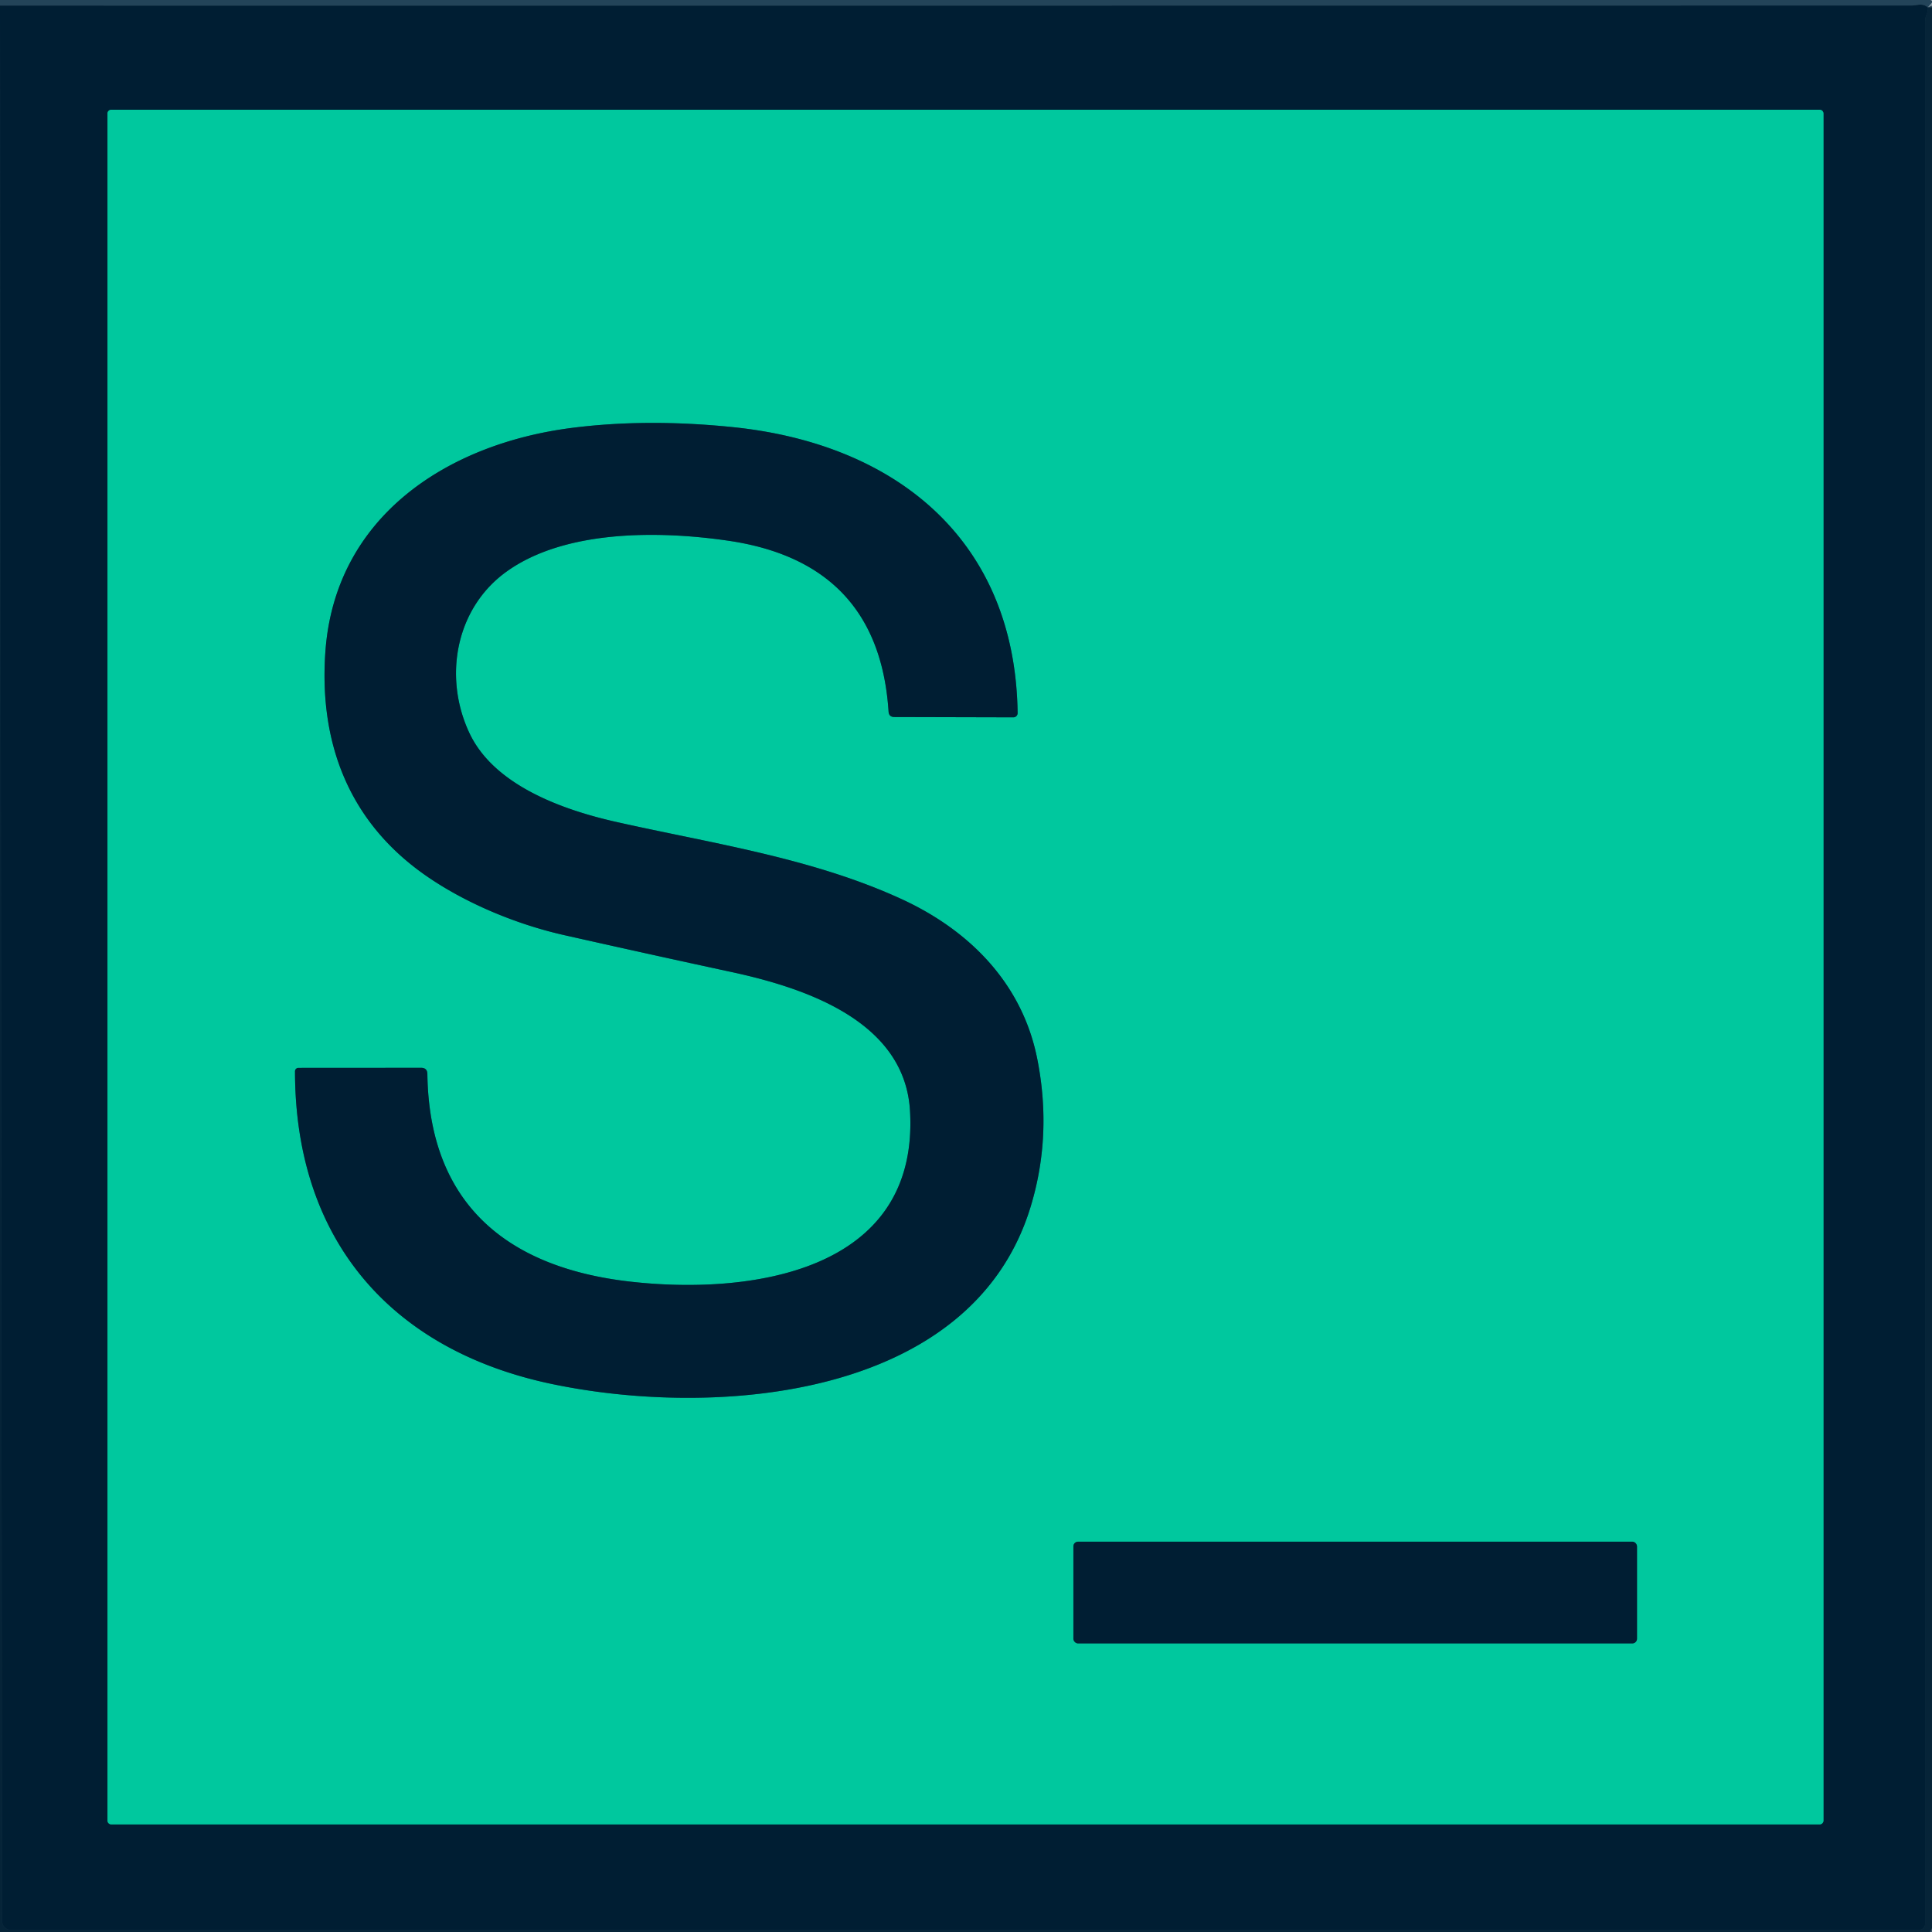 <?xml version="1.0" encoding="UTF-8" standalone="no"?>
<!DOCTYPE svg PUBLIC "-//W3C//DTD SVG 1.1//EN" "http://www.w3.org/Graphics/SVG/1.1/DTD/svg11.dtd">
<svg xmlns="http://www.w3.org/2000/svg" version="1.1" viewBox="0.00 0.00 256.00 256.00">
<g stroke-width="2.00" fill="none" stroke-linecap="butt">
<path stroke="#012238" stroke-opacity="0.737" vector-effect="non-scaling-stroke" d="
  M 255.45 0.98
  C 254.71 0.35 254.03 0.73 253.29 0.73
  Q 126.64 0.75 0.00 0.74"
/>
<path stroke="#001f34" stroke-opacity="0.894" vector-effect="non-scaling-stroke" d="
  M 255.45 0.98
  Q 255.46 1.55 255.27 1.96
  Q 255.09 2.37 255.09 2.80
  L 255.09 254.90
  A 0.83 0.83 0.0 0 1 254.26 255.73
  L 1.47 255.73
  A 1.20 1.20 0.0 0 1 0.27 254.53
  L 0.00 1.96"
/>
<path stroke="#007369" vector-effect="non-scaling-stroke" d="
  M 241.62 15.05
  A 0.51 0.51 0.0 0 0 241.11 14.54
  L 14.75 14.54
  A 0.51 0.51 0.0 0 0 14.24 15.05
  L 14.24 241.23
  A 0.51 0.51 0.0 0 0 14.75 241.74
  L 241.11 241.74
  A 0.51 0.51 0.0 0 0 241.62 241.23
  L 241.62 15.05"
/>
<path stroke="#007369" vector-effect="non-scaling-stroke" d="
  M 43.11 86.42
  C 42.25 98.82 46.49 109.05 56.31 115.94
  C 61.54 119.61 68.31 122.45 74.72 123.90
  Q 86.04 126.45 96.94 128.80
  C 106.56 130.88 119.89 135.24 120.58 147.19
  C 121.83 168.76 99.02 171.63 83.32 169.80
  C 67.13 167.91 56.86 159.46 56.63 142.30
  Q 56.61 141.49 55.80 141.49
  L 39.54 141.50
  A 0.45 0.45 0.0 0 0 39.09 141.95
  C 39.10 164.50 52.01 178.93 73.05 183.37
  C 94.55 187.90 128.78 185.53 136.57 159.88
  Q 139.44 150.43 137.45 140.35
  C 135.50 130.43 128.59 123.36 119.56 119.18
  C 107.62 113.67 94.37 111.77 81.70 108.92
  C 74.56 107.32 65.46 104.07 62.20 97.13
  C 58.71 89.71 60.37 80.57 67.15 75.72
  C 74.84 70.21 87.18 70.30 96.39 71.63
  Q 116.45 74.51 117.74 94.29
  Q 117.79 95.01 118.52 95.01
  L 134.28 95.05
  A 0.56 0.56 0.0 0 0 134.84 94.48
  C 134.53 71.56 118.74 58.82 97.13 56.60
  Q 85.70 55.43 75.76 56.70
  C 59.08 58.84 44.34 68.59 43.11 86.42"
/>
<path stroke="#007369" vector-effect="non-scaling-stroke" d="
  M 216.91 204.90
  A 0.62 0.62 0.0 0 0 216.29 204.28
  L 142.85 204.28
  A 0.62 0.62 0.0 0 0 142.23 204.90
  L 142.23 217.14
  A 0.62 0.62 0.0 0 0 142.85 217.76
  L 216.29 217.76
  A 0.62 0.62 0.0 0 0 216.91 217.14
  L 216.91 204.90"
/>
</g>
<path fill="#022b44" fill-opacity="0.475" d="
  M 0.00 0.00
  L 256.00 0.00
  L 256.00 0.75
  Q 255.82 0.74 255.45 0.98
  C 254.71 0.35 254.03 0.73 253.29 0.73
  Q 126.64 0.75 0.00 0.74
  L 0.00 0.00
  Z"
/>
<path fill="#001e33" d="
  M 255.45 0.98
  Q 255.46 1.55 255.27 1.96
  Q 255.09 2.37 255.09 2.80
  L 255.09 254.90
  A 0.83 0.83 0.0 0 1 254.26 255.73
  L 1.47 255.73
  A 1.20 1.20 0.0 0 1 0.27 254.53
  L 0.00 1.96
  L 0.00 0.74
  Q 126.64 0.75 253.29 0.73
  C 254.03 0.73 254.71 0.35 255.45 0.98
  Z
  M 241.62 15.05
  A 0.51 0.51 0.0 0 0 241.11 14.54
  L 14.75 14.54
  A 0.51 0.51 0.0 0 0 14.24 15.05
  L 14.24 241.23
  A 0.51 0.51 0.0 0 0 14.75 241.74
  L 241.11 241.74
  A 0.51 0.51 0.0 0 0 241.62 241.23
  L 241.62 15.05
  Z"
/>
<path fill="#002035" fill-opacity="0.788" d="
  M 256.00 0.75
  L 256.00 256.00
  L 0.00 256.00
  L 0.00 1.96
  L 0.27 254.53
  A 1.20 1.20 0.0 0 0 1.47 255.73
  L 254.26 255.73
  A 0.83 0.83 0.0 0 0 255.09 254.90
  L 255.09 2.80
  Q 255.09 2.37 255.27 1.96
  Q 255.46 1.55 255.45 0.98
  Q 255.82 0.74 256.00 0.75
  Z"
/>
<path fill="#00c89e" d="
  M 241.62 241.23
  A 0.51 0.51 0.0 0 1 241.11 241.74
  L 14.75 241.74
  A 0.51 0.51 0.0 0 1 14.24 241.23
  L 14.24 15.05
  A 0.51 0.51 0.0 0 1 14.75 14.54
  L 241.11 14.54
  A 0.51 0.51 0.0 0 1 241.62 15.05
  L 241.62 241.23
  Z
  M 43.11 86.42
  C 42.25 98.82 46.49 109.05 56.31 115.94
  C 61.54 119.61 68.31 122.45 74.72 123.90
  Q 86.04 126.45 96.94 128.80
  C 106.56 130.88 119.89 135.24 120.58 147.19
  C 121.83 168.76 99.02 171.63 83.32 169.80
  C 67.13 167.91 56.86 159.46 56.63 142.30
  Q 56.61 141.49 55.80 141.49
  L 39.54 141.50
  A 0.45 0.45 0.0 0 0 39.09 141.95
  C 39.10 164.50 52.01 178.93 73.05 183.37
  C 94.55 187.90 128.78 185.53 136.57 159.88
  Q 139.44 150.43 137.45 140.35
  C 135.50 130.43 128.59 123.36 119.56 119.18
  C 107.62 113.67 94.37 111.77 81.70 108.92
  C 74.56 107.32 65.46 104.07 62.20 97.13
  C 58.71 89.71 60.37 80.57 67.15 75.72
  C 74.84 70.21 87.18 70.30 96.39 71.63
  Q 116.45 74.51 117.74 94.29
  Q 117.79 95.01 118.52 95.01
  L 134.28 95.05
  A 0.56 0.56 0.0 0 0 134.84 94.48
  C 134.53 71.56 118.74 58.82 97.13 56.60
  Q 85.70 55.43 75.76 56.70
  C 59.08 58.84 44.34 68.59 43.11 86.42
  Z
  M 216.91 204.90
  A 0.62 0.62 0.0 0 0 216.29 204.28
  L 142.85 204.28
  A 0.62 0.62 0.0 0 0 142.23 204.90
  L 142.23 217.14
  A 0.62 0.62 0.0 0 0 142.85 217.76
  L 216.29 217.76
  A 0.62 0.62 0.0 0 0 216.91 217.14
  L 216.91 204.90
  Z"
/>
<path fill="#001e33" d="
  M 43.11 86.42
  C 44.34 68.59 59.08 58.84 75.76 56.70
  Q 85.70 55.43 97.13 56.60
  C 118.74 58.82 134.53 71.56 134.84 94.48
  A 0.56 0.56 0.0 0 1 134.28 95.05
  L 118.52 95.01
  Q 117.79 95.01 117.74 94.29
  Q 116.45 74.51 96.39 71.63
  C 87.18 70.30 74.84 70.21 67.15 75.72
  C 60.37 80.57 58.71 89.71 62.20 97.13
  C 65.46 104.07 74.56 107.32 81.70 108.92
  C 94.37 111.77 107.62 113.67 119.56 119.18
  C 128.59 123.36 135.50 130.43 137.45 140.35
  Q 139.44 150.43 136.57 159.88
  C 128.78 185.53 94.55 187.90 73.05 183.37
  C 52.01 178.93 39.10 164.50 39.09 141.95
  A 0.45 0.45 0.0 0 1 39.54 141.50
  L 55.80 141.49
  Q 56.61 141.49 56.63 142.30
  C 56.86 159.46 67.13 167.91 83.32 169.80
  C 99.02 171.63 121.83 168.76 120.58 147.19
  C 119.89 135.24 106.56 130.88 96.94 128.80
  Q 86.04 126.45 74.72 123.90
  C 68.31 122.45 61.54 119.61 56.31 115.94
  C 46.49 109.05 42.25 98.82 43.11 86.42
  Z"
/>
<rect fill="#001e33" x="142.23" y="204.28" width="74.68" height="13.48" rx="0.62"/>
</svg>
